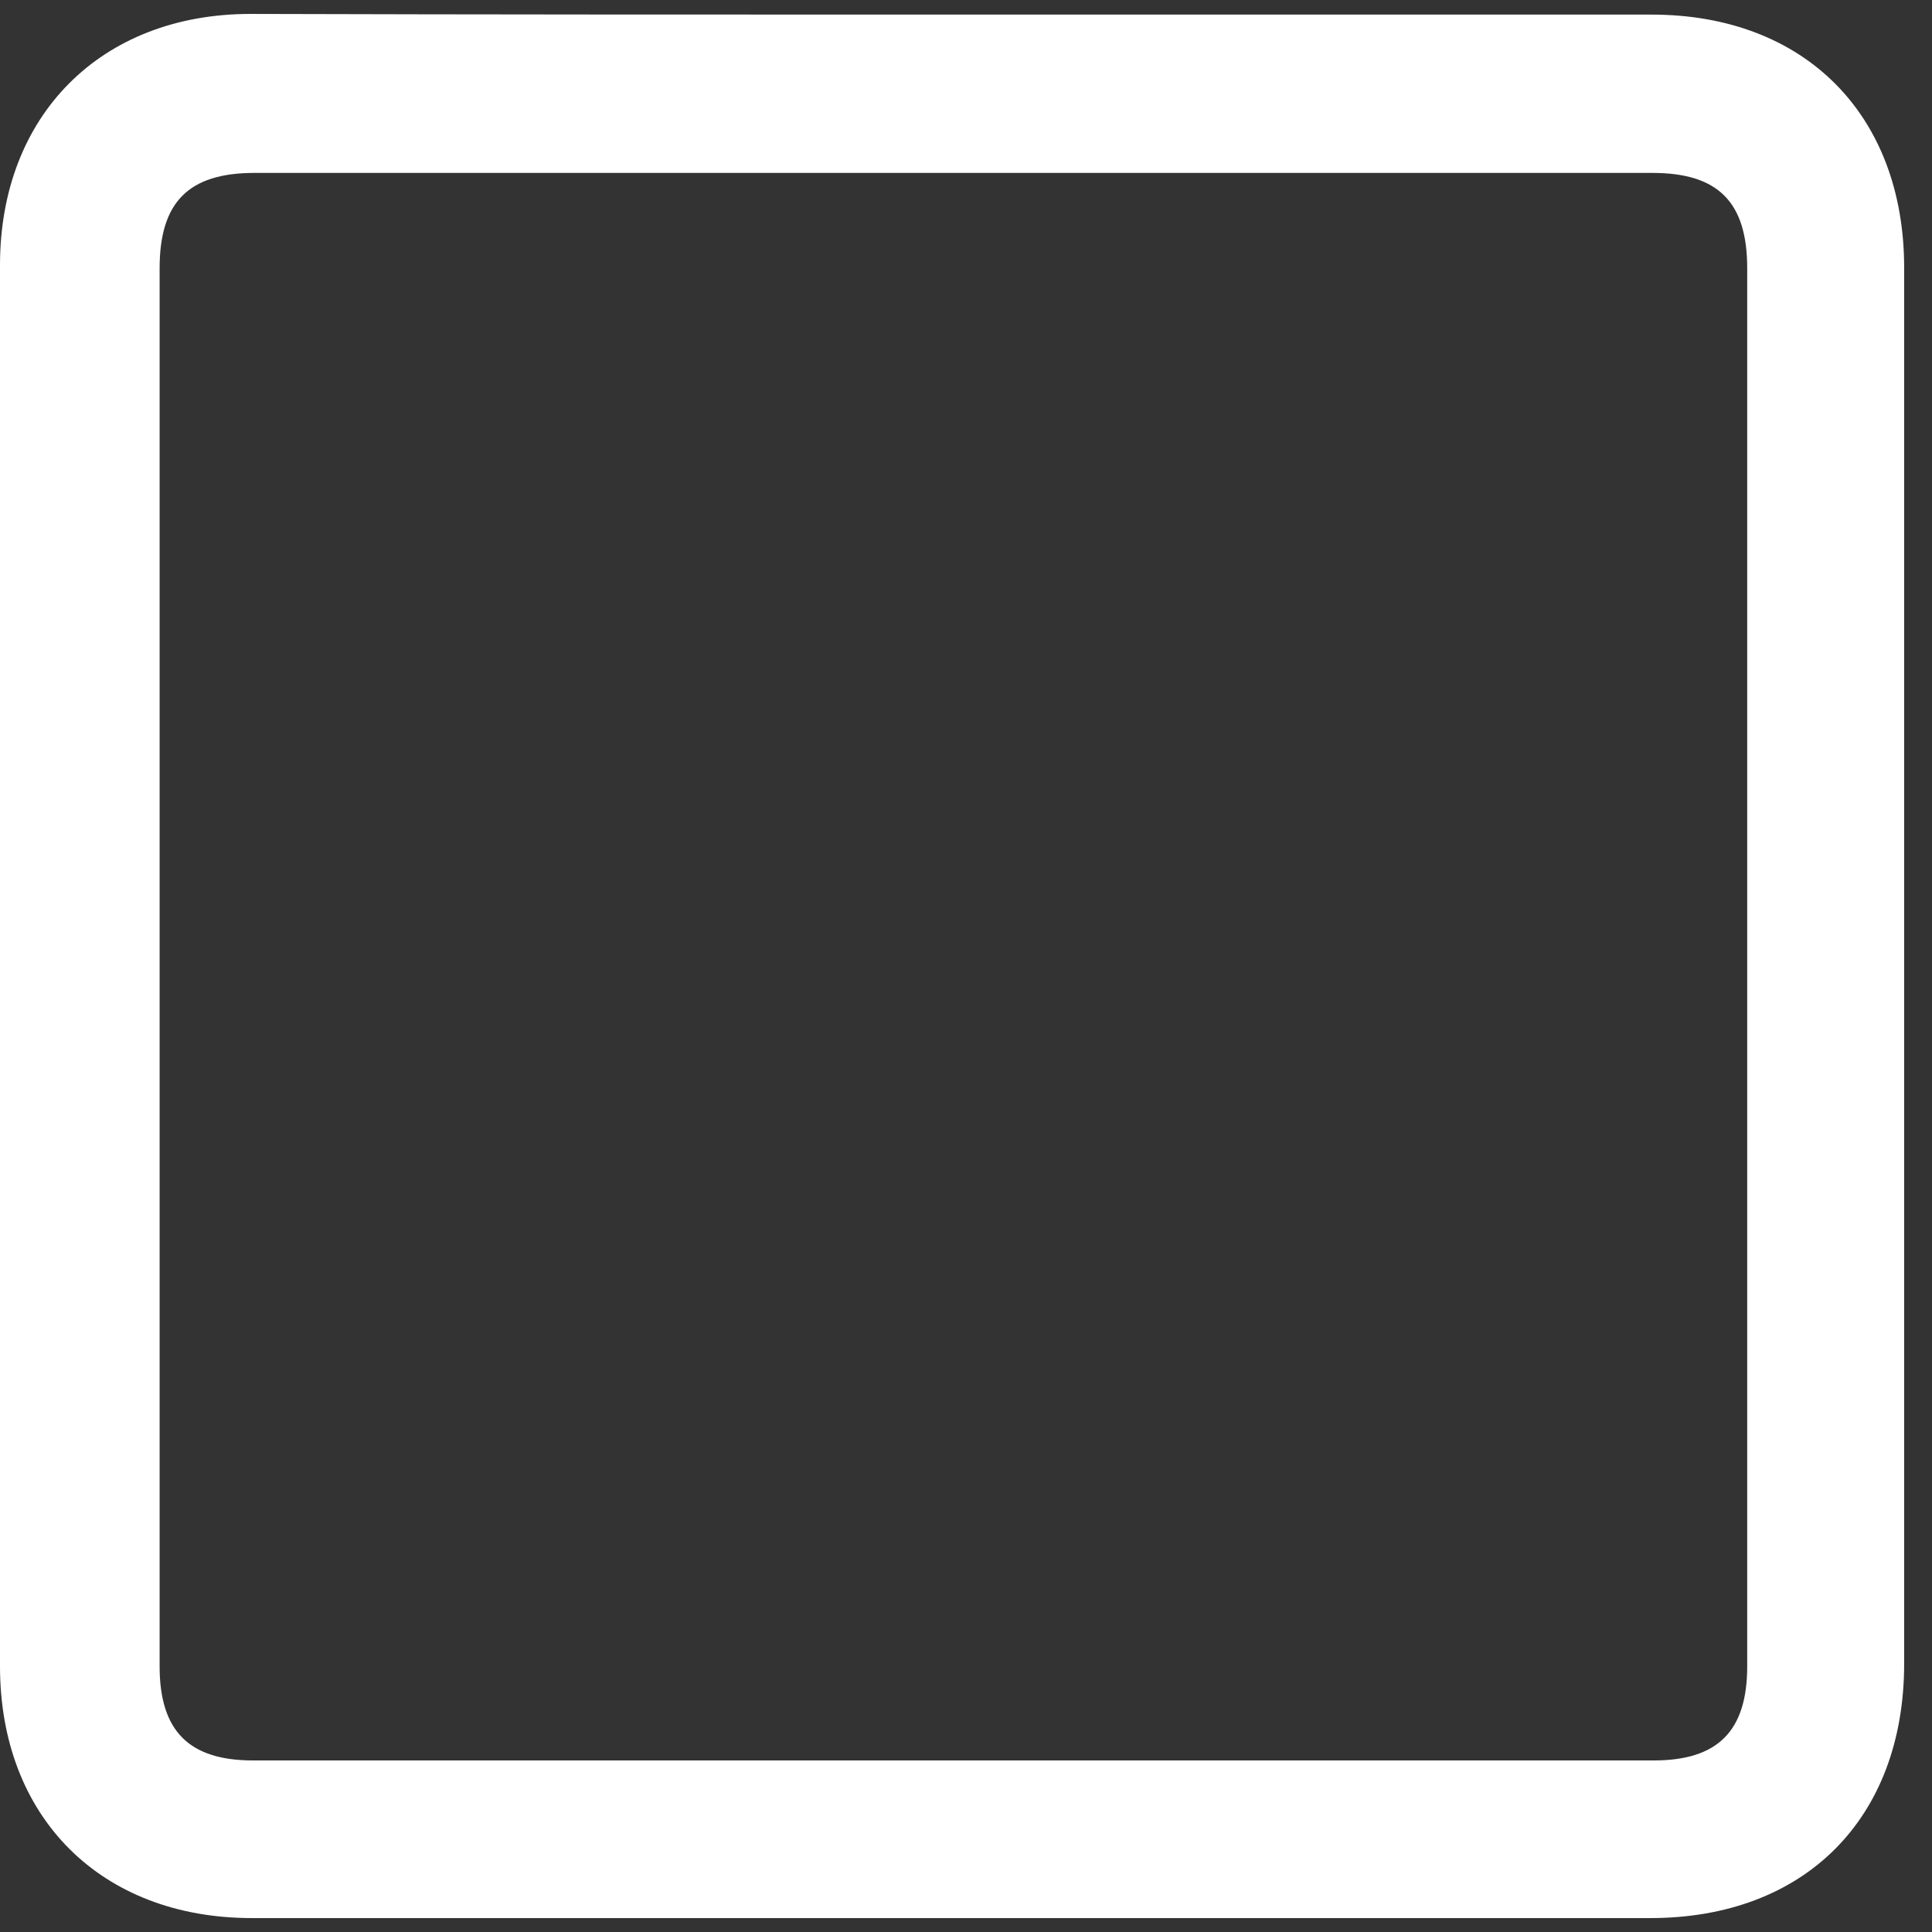 <svg width="34" height="34" viewBox="0 0 34 34" fill="none" xmlns="http://www.w3.org/2000/svg">
<rect x="0" y="0" width="34" height="34" fill="#333333" stroke="none"/>
<path d="M16.761 0.257C20.863 0.257 24.965 0.257 29.067 0.257C31.759 0.257 33.51 2.02 33.51 4.712C33.51 12.904 33.51 21.085 33.51 29.277C33.51 32.004 31.759 33.755 29.044 33.755C20.839 33.755 12.635 33.755 4.431 33.755C1.775 33.755 0 31.98 0 29.324C0 21.108 0 12.892 0 4.665C0 2.032 1.775 0.245 4.408 0.245C8.533 0.257 12.647 0.257 16.761 0.257ZM30.748 17.018C30.748 12.916 30.748 8.814 30.748 4.723C30.748 3.56 30.242 3.043 29.079 3.043C20.875 3.043 12.682 3.043 4.478 3.043C3.315 3.043 2.809 3.56 2.809 4.723C2.809 12.927 2.809 21.12 2.809 29.324C2.809 30.464 3.326 30.981 4.455 30.981C12.671 30.981 20.886 30.981 29.102 30.981C30.231 30.981 30.748 30.464 30.748 29.324C30.748 25.222 30.748 21.12 30.748 17.018Z" fill="white"/>
</svg>
